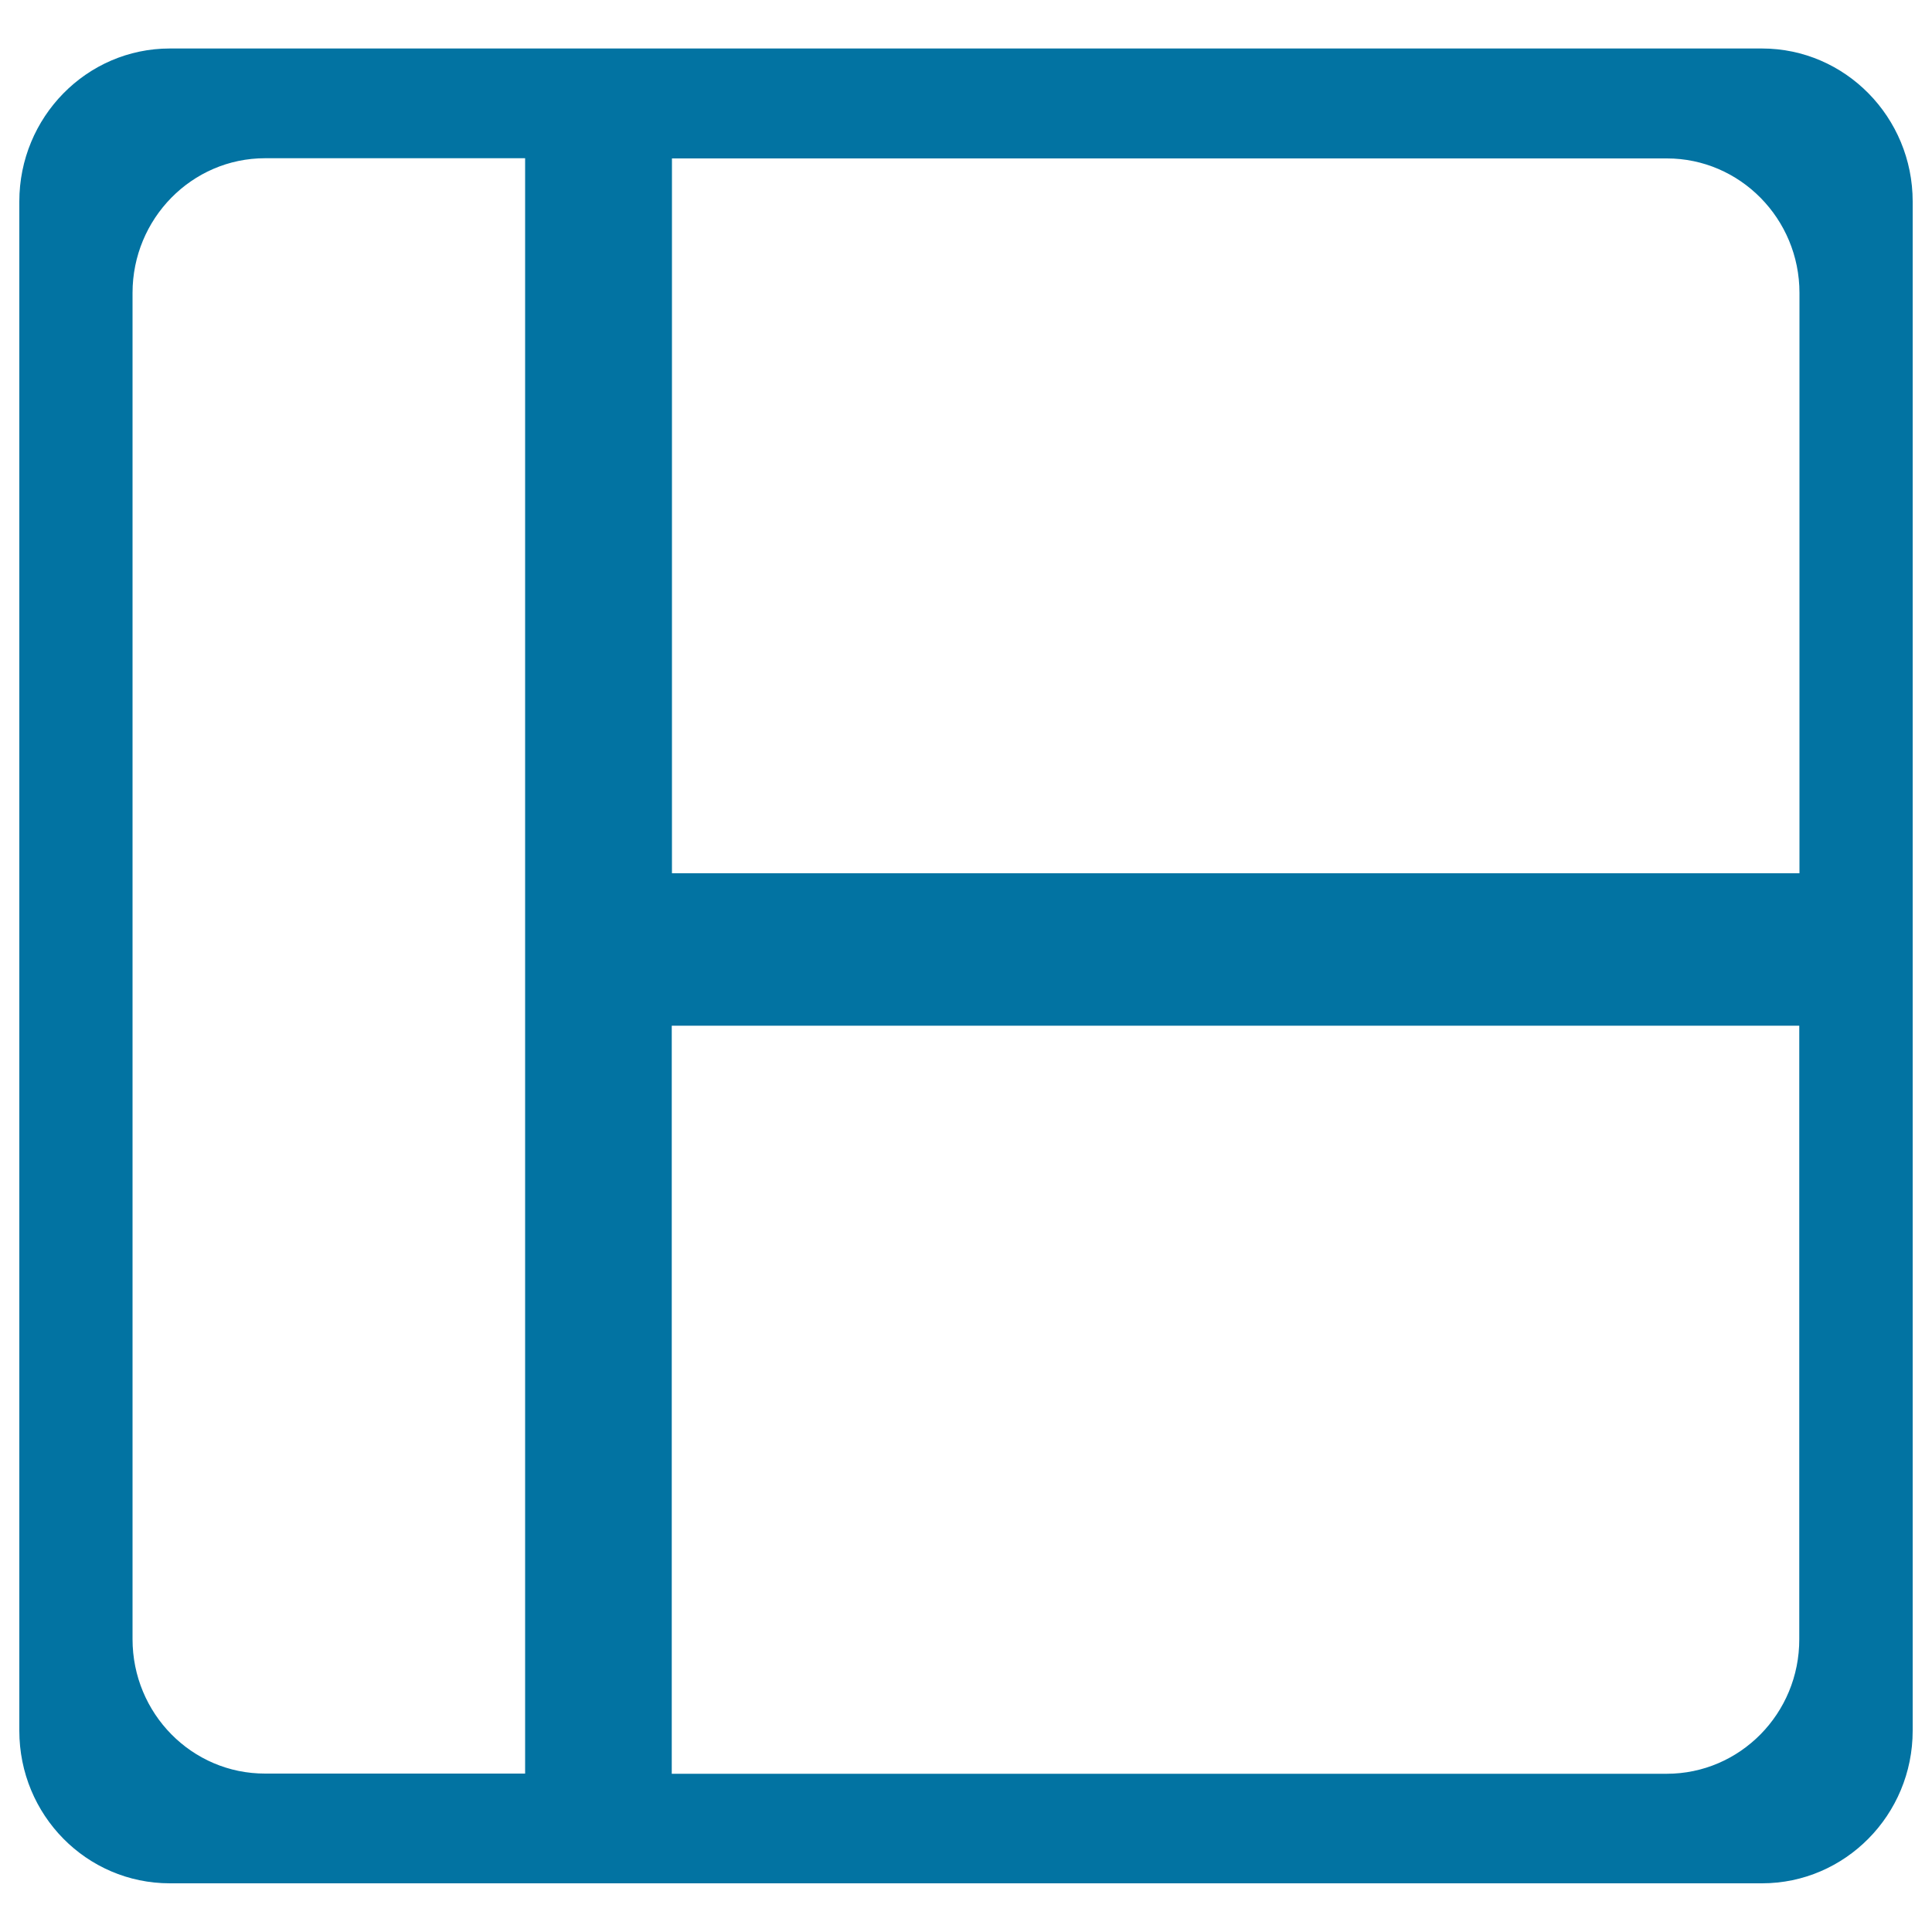 <svg xmlns="http://www.w3.org/2000/svg" viewBox="0 0 1000 1000" style="fill:#0273a2">
<title>Cell Divided Into Three Areas SVG icon</title>
<g><path d="M912,25.1H87.9C44.8,25.1,10,60.7,10,104.3v791.5c0,43.7,34.8,79,77.9,79H912c43,0,78-35.4,78-79V104.3C990,60.7,955.1,25.1,912,25.1z M931.4,151.6v300.4H347.8V82h515C900.6,82,931.4,113.2,931.4,151.6z M68.6,848.4V151.6c0-38.4,30.7-69.7,68.6-69.7h134.6v836.1H137.3C99.3,918.1,68.6,886.9,68.6,848.4z M862.7,918.1h-515V530.9h583.6v317.5C931.4,886.9,900.6,918.1,862.7,918.1z"/></g>
</svg>